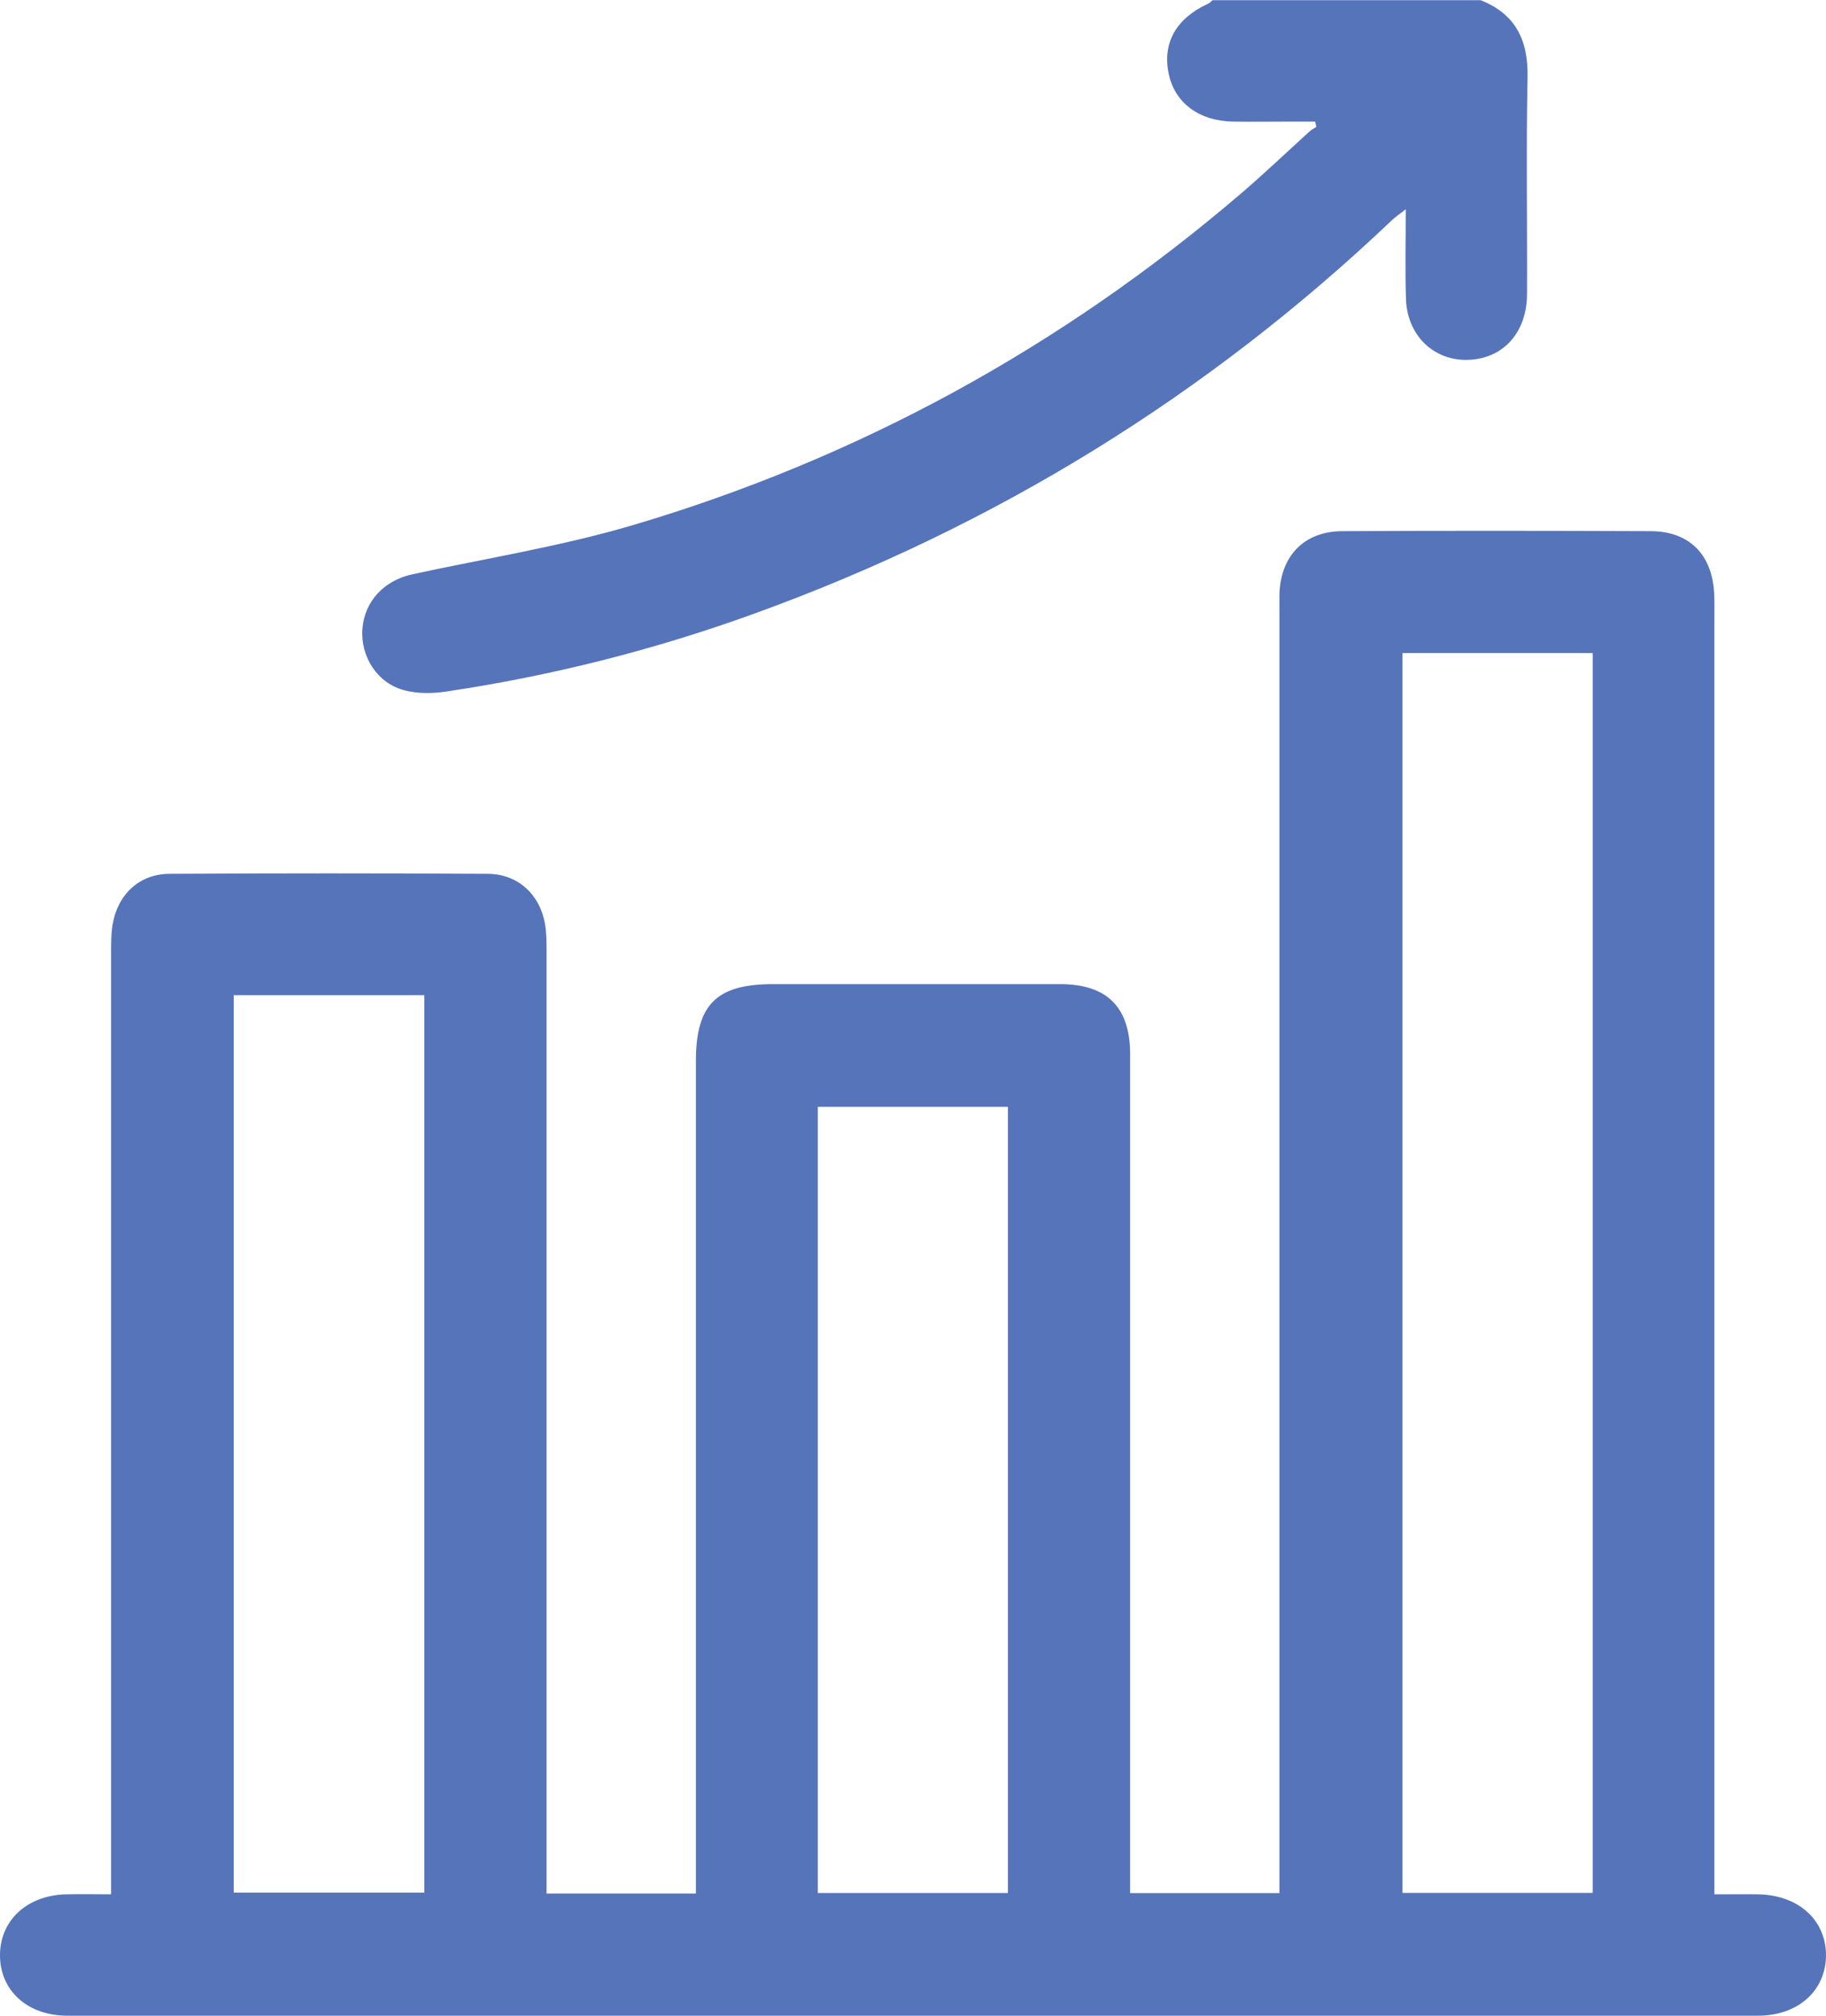 <?xml version="1.0" encoding="UTF-8"?><svg id="Layer_1" xmlns="http://www.w3.org/2000/svg" viewBox="0 0 177.67 196.12"><defs><style>.cls-1{fill:#5674ba;stroke-width:0px;}</style></defs><path class="cls-1" d="m144.02,0c3.43,1.34,4.68,3.88,4.61,7.5-.14,7.02-.02,14.04-.05,21.07,0,3.38-1.85,5.79-4.7,6.33-3.77.71-6.96-1.86-7.08-5.83-.09-2.79-.02-5.59-.02-8.71-.61.48-1,.74-1.34,1.06-17.96,17.07-38.62,29.78-61.9,38.23-9.79,3.56-19.85,6.11-30.16,7.64-1.3.19-2.71.21-3.97-.11-2.66-.66-4.33-3.24-4.15-5.94.18-2.71,2.09-4.77,4.89-5.37,7.16-1.55,14.43-2.71,21.44-4.78,21.99-6.52,41.73-17.34,59.17-32.27,2.28-1.95,4.45-4.03,6.67-6.04.19-.17.43-.29.65-.43-.04-.17-.08-.34-.12-.52h-2.49c-1.85,0-3.7.03-5.55,0-3.27-.07-5.61-1.83-6.2-4.63-.64-3.01.71-5.41,3.83-6.84.16-.07.29-.22.43-.34h26.05v-.02Z"/><path class="cls-1" d="m53.19,184.23h14.52v-80.98c0-5.5,1.99-7.49,7.47-7.5h27.96c4.57,0,6.82,2.24,6.82,6.81v81.63h14.53V59.57c0-.57-.01-1.15,0-1.72.09-3.74,2.4-6.16,6.1-6.17,10.02-.05,20.04-.04,30.06,0,3.68.02,5.9,2.23,6.13,5.93.05.76.03,1.53.03,2.3v124.4c1.48,0,2.85-.02,4.22,0,3.92.05,6.63,2.47,6.64,5.91,0,3.45-2.71,5.9-6.62,5.9H6.56C2.66,196.12-.03,193.66,0,190.18c.03-3.38,2.68-5.8,6.47-5.87,1.34-.03,2.67,0,4.34,0v-91.71c0-.89,0-1.79.15-2.67.49-2.89,2.59-4.89,5.5-4.91,10.34-.06,20.68-.06,31.02,0,2.9.02,5.05,2,5.55,4.87.15.87.15,1.78.15,2.67v91.69-.02Zm101.78-120.69h-18.51v120.63h18.51V63.54ZM22.74,96.83v87.31h18.55v-87.31h-18.55Zm56.83,10.86v76.49h18.5v-76.49s-18.5,0-18.5,0Z"/></svg>